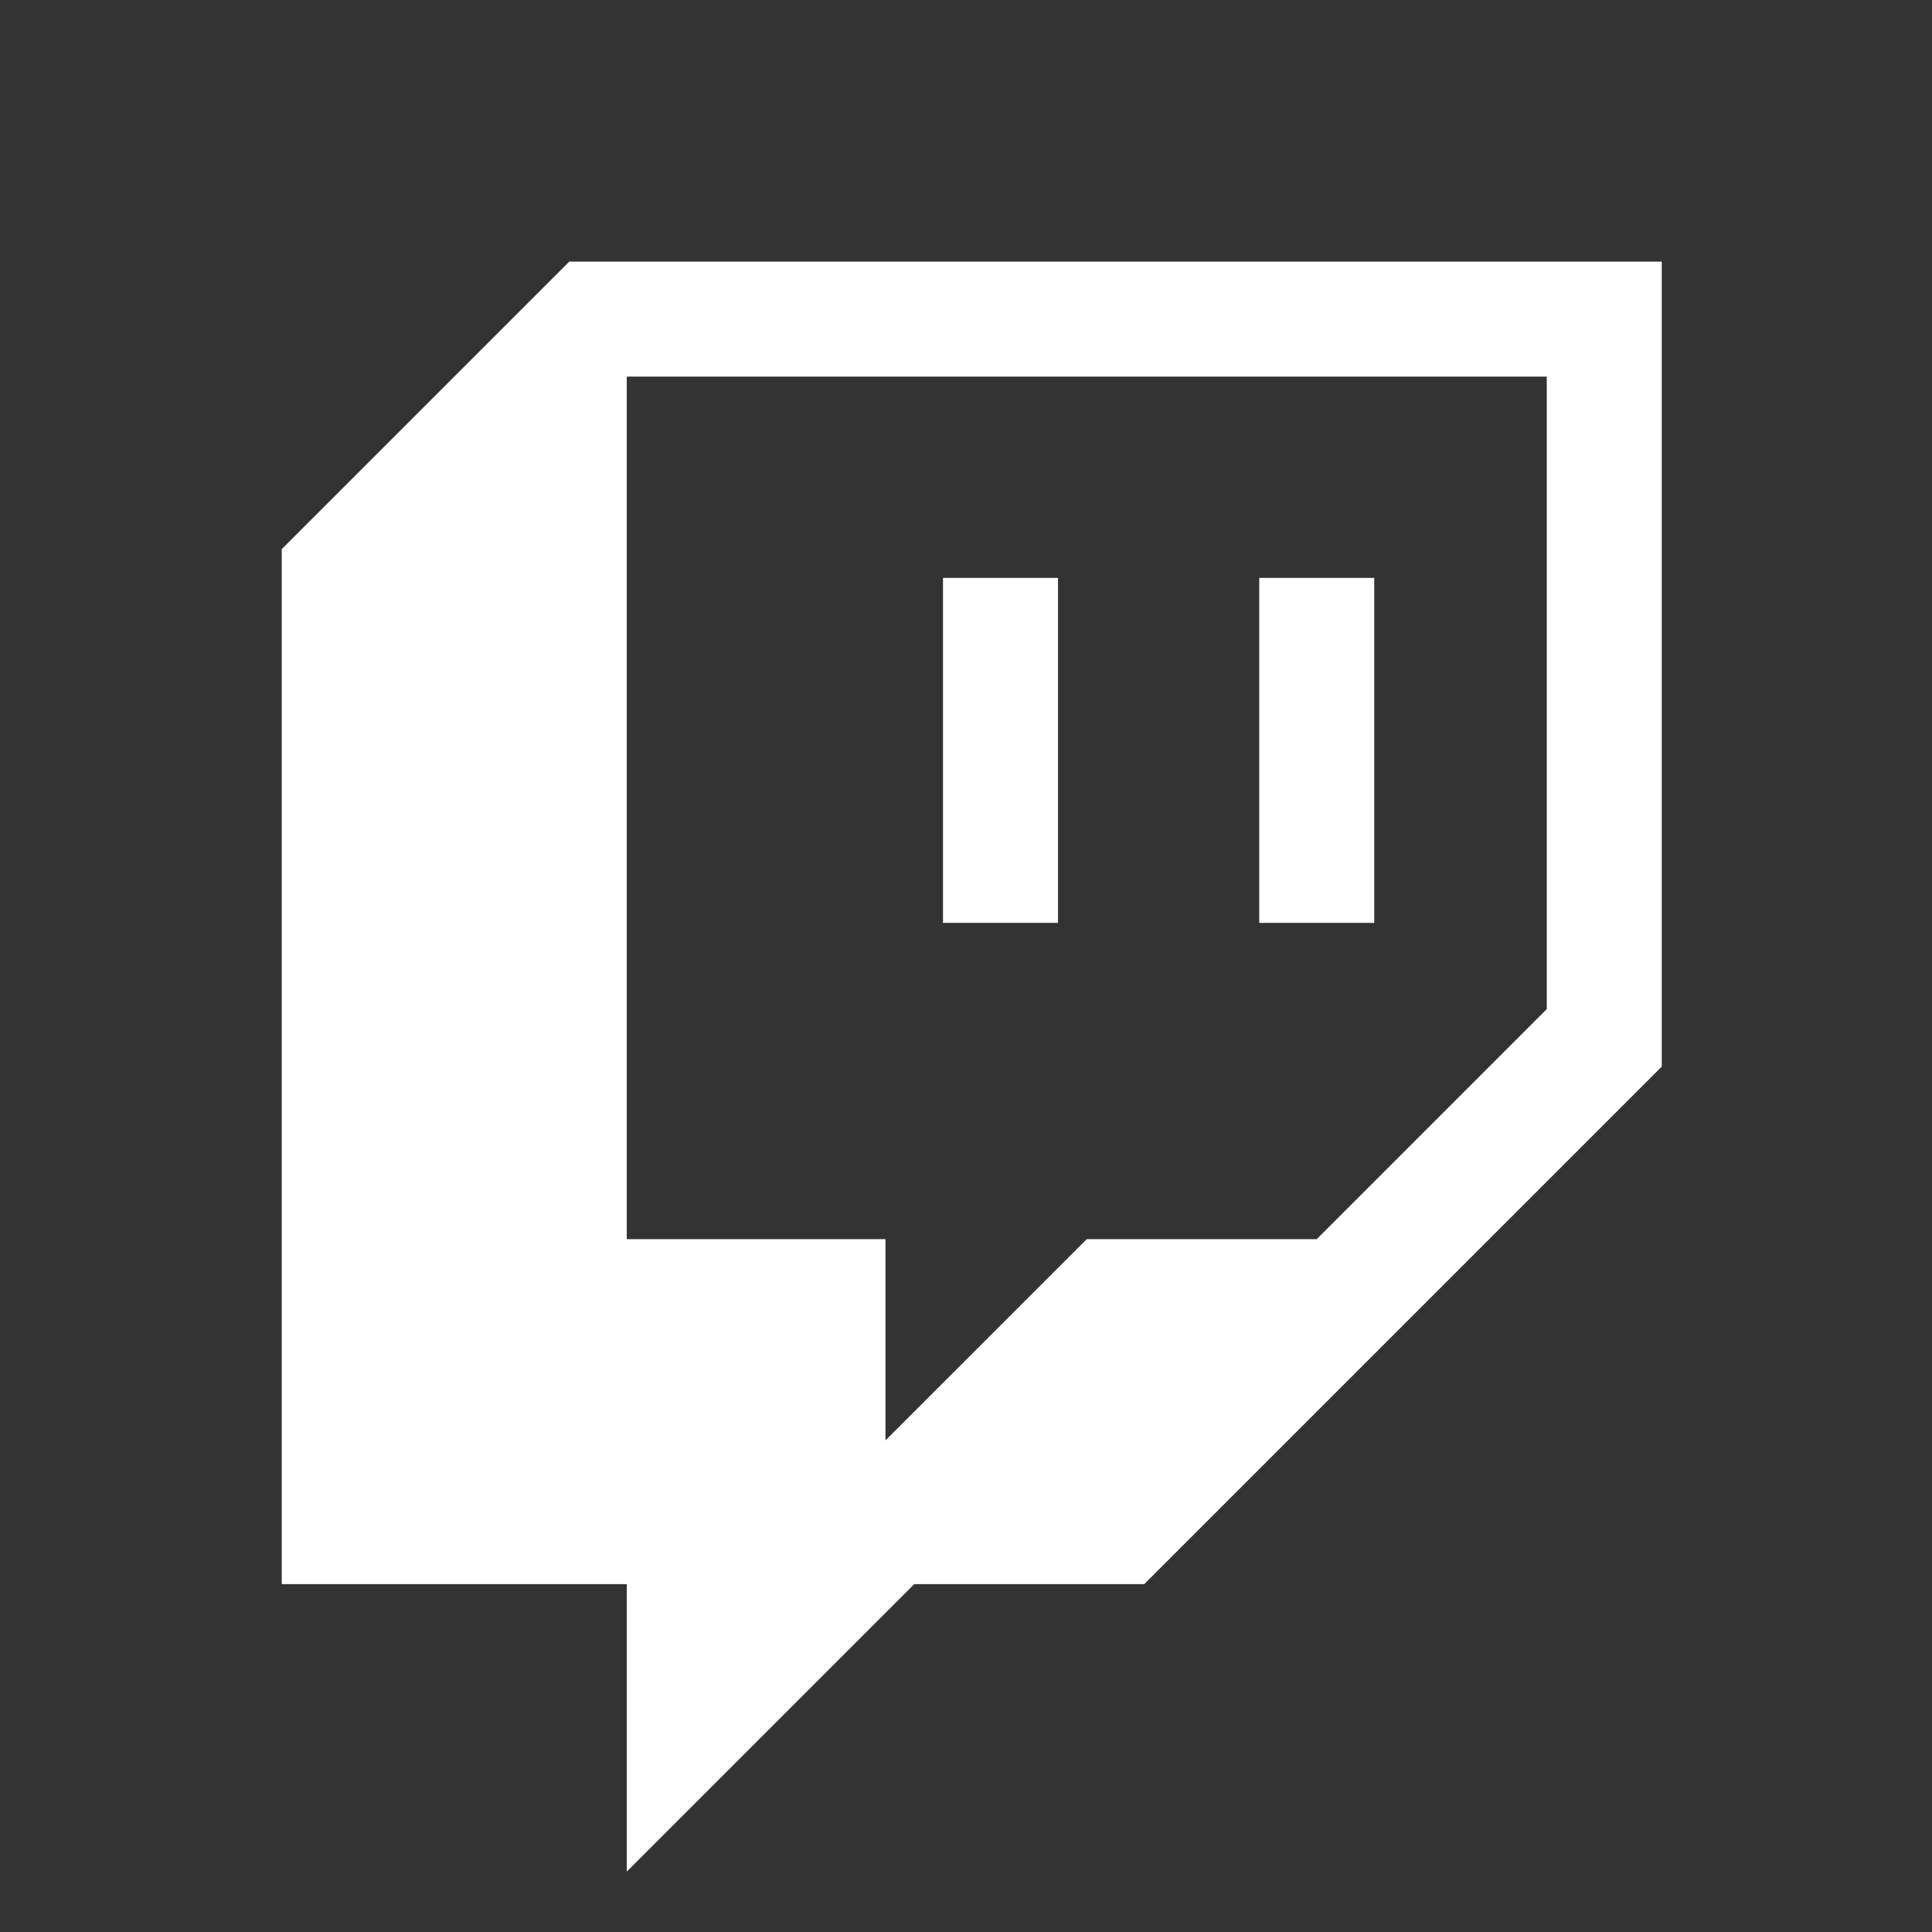 <svg xmlns="http://www.w3.org/2000/svg" width="88" height="88" viewBox="0 0 88 88" fill="none"><rect x="0" y="0" width="88" height="88" fill="#333333" stroke="none"/><path d="M25.929 11.917L12.833 25.012V72.155H28.548V85.25L41.643 72.155H52.119L75.691 48.583V11.917H25.929ZM70.452 45.964L59.976 56.441H49.5L40.333 65.607V56.441H28.548V17.155H70.452V45.964Z" fill="white"></path><path d="M62.595 26.322H57.357V42.036H62.595V26.322Z" fill="white"></path><path d="M48.191 26.322H42.952V42.036H48.191V26.322Z" fill="white"></path></svg>